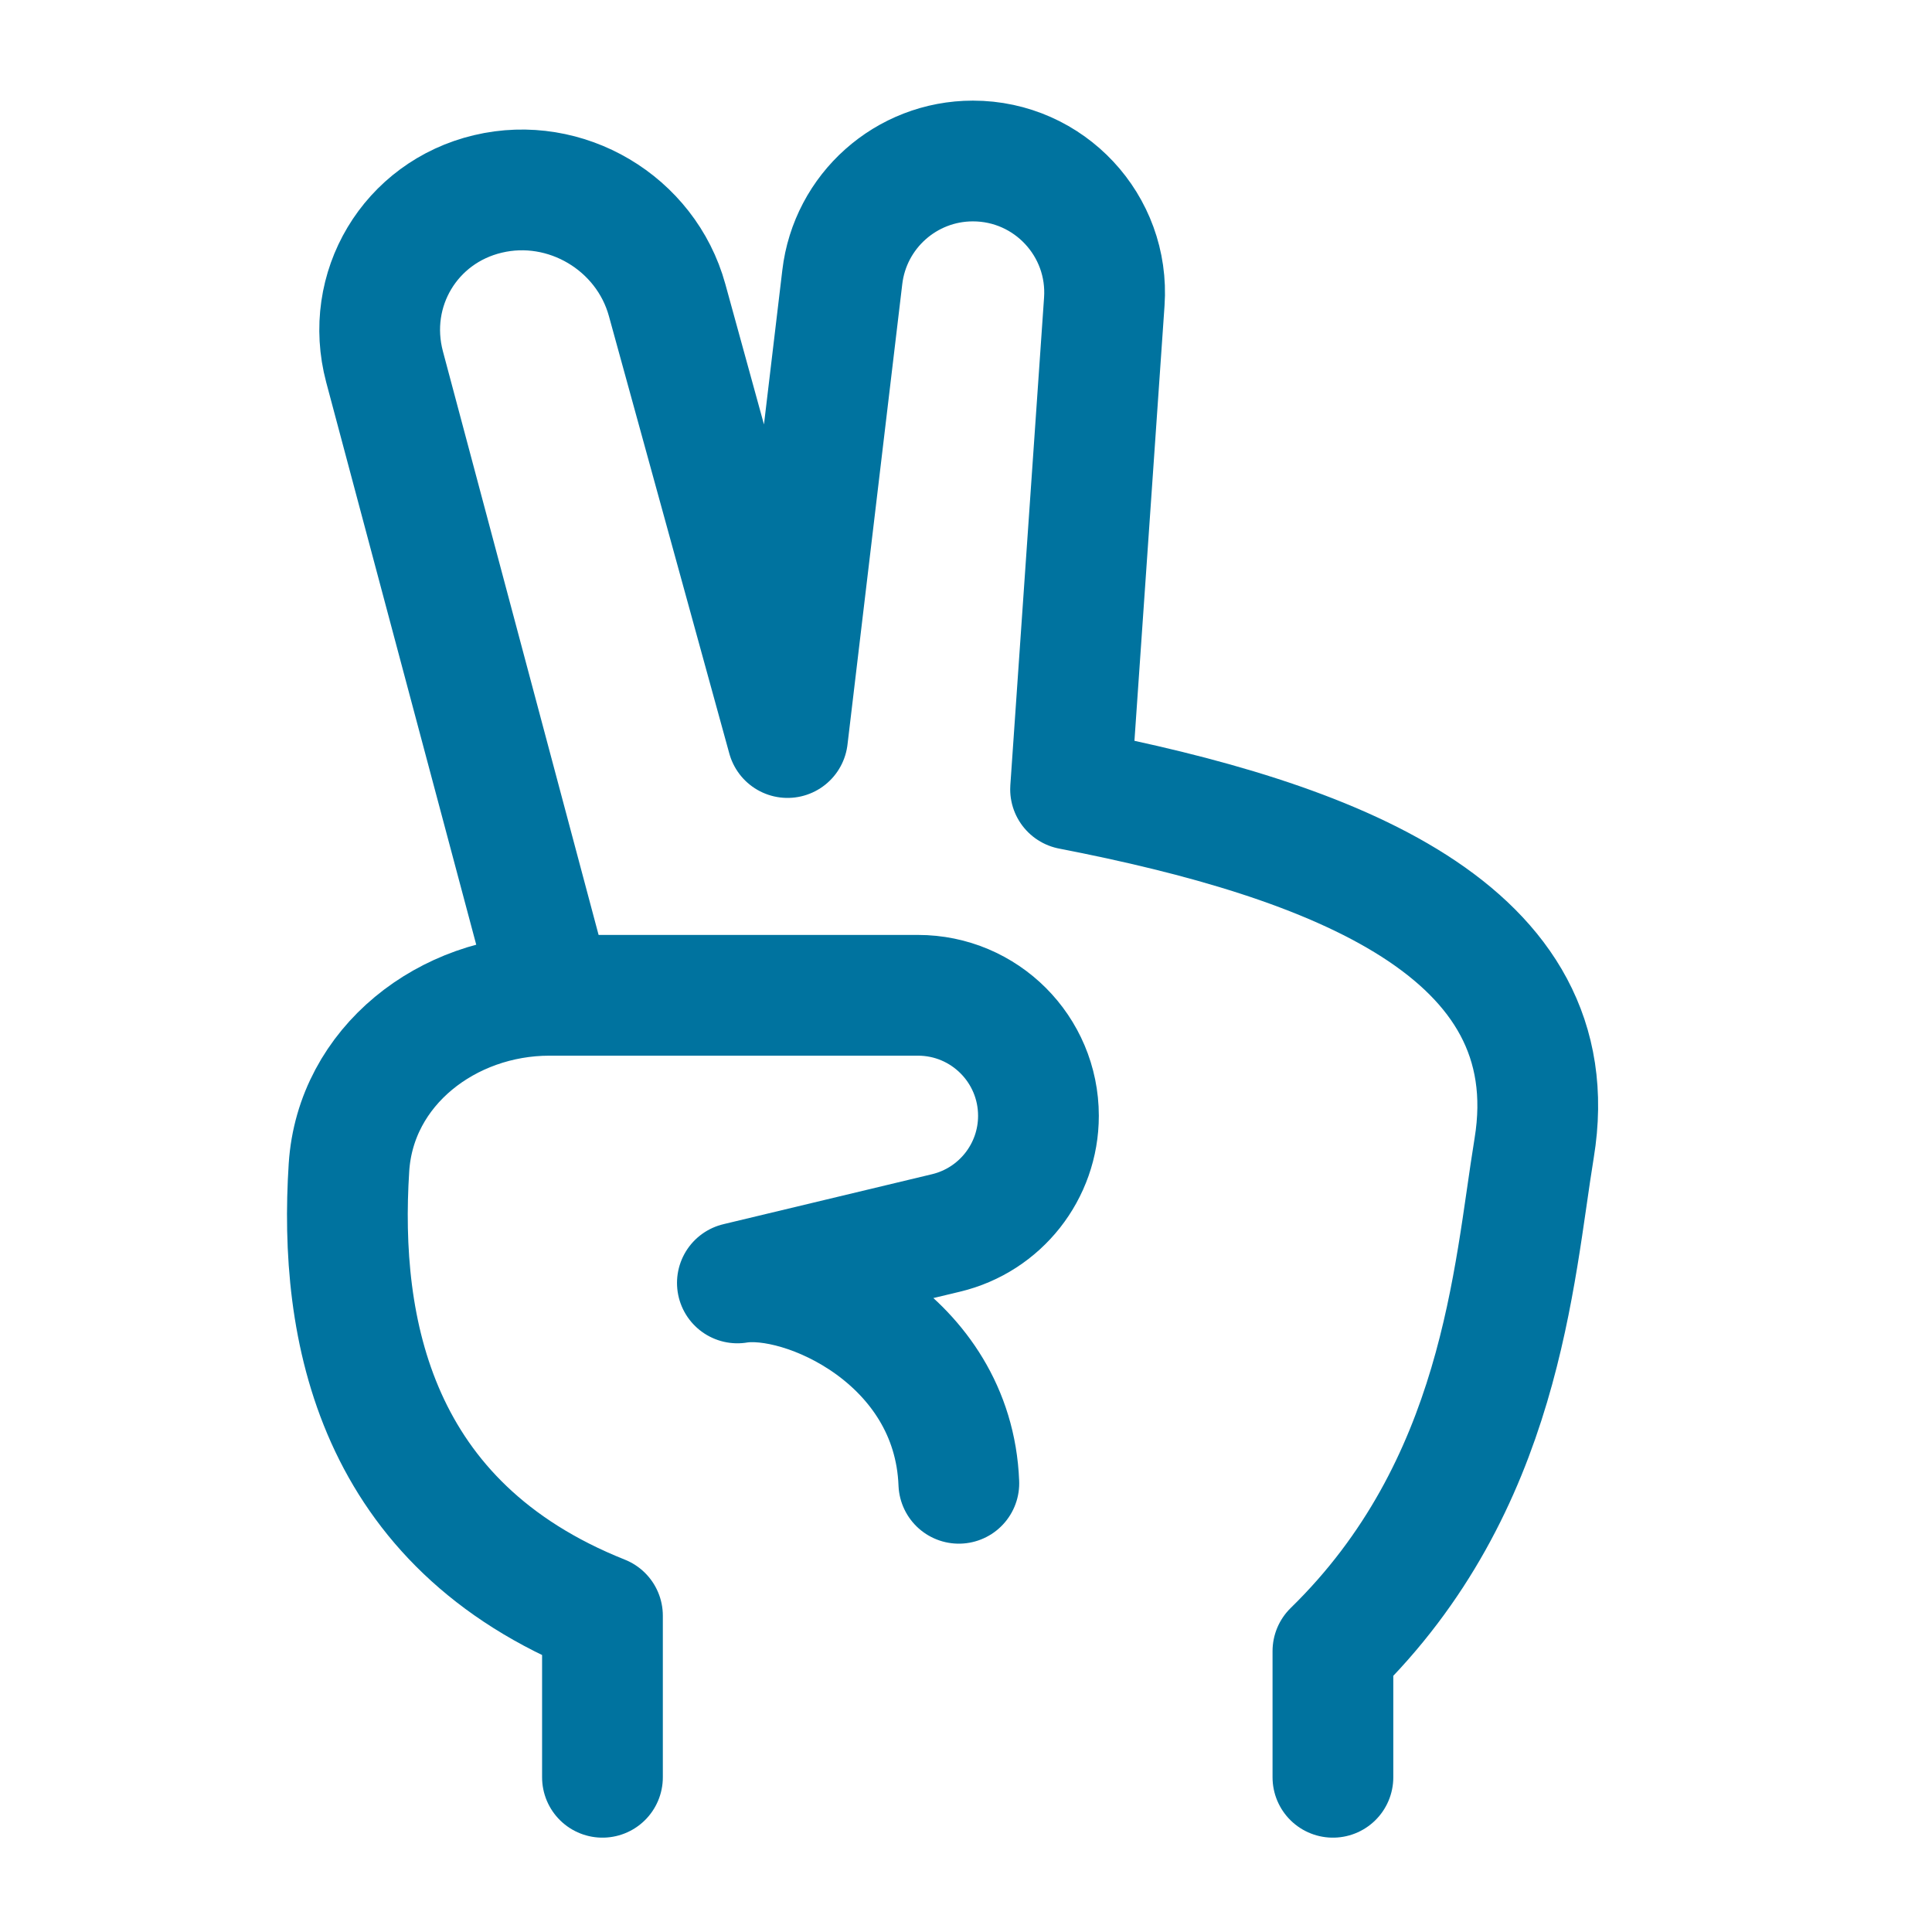 <svg width="24" height="24" viewBox="0 0 24 24" fill="none" xmlns="http://www.w3.org/2000/svg">
<path d="M16.558 22.078C16.558 21.578 16.558 21.228 16.558 20.511C18.658 18.461 18.8 15.834 19.058 14.261C19.502 11.55 16.558 10.437 13.299 9.805L13.718 3.747C13.783 2.802 13.034 2 12.086 2C11.257 2 10.559 2.621 10.463 3.445L9.783 9.162L8.287 3.727C8.023 2.769 7.027 2.179 6.061 2.409C5.095 2.638 4.522 3.597 4.777 4.556L6.859 12.361" stroke="#00739F" stroke-width="1.5" stroke-linecap="round" stroke-linejoin="round"/>
<path d="M7.484 22.078V20.071C4.649 18.941 4.206 16.508 4.335 14.503C4.416 13.242 5.561 12.364 6.825 12.364H11.403C12.23 12.364 12.9 13.034 12.9 13.861C12.9 14.553 12.425 15.155 11.752 15.316L9.16 15.937C9.977 15.803 11.842 16.628 11.911 18.426" stroke="#00739F" stroke-width="1.5" stroke-linecap="round" stroke-linejoin="round"/>
</svg>
